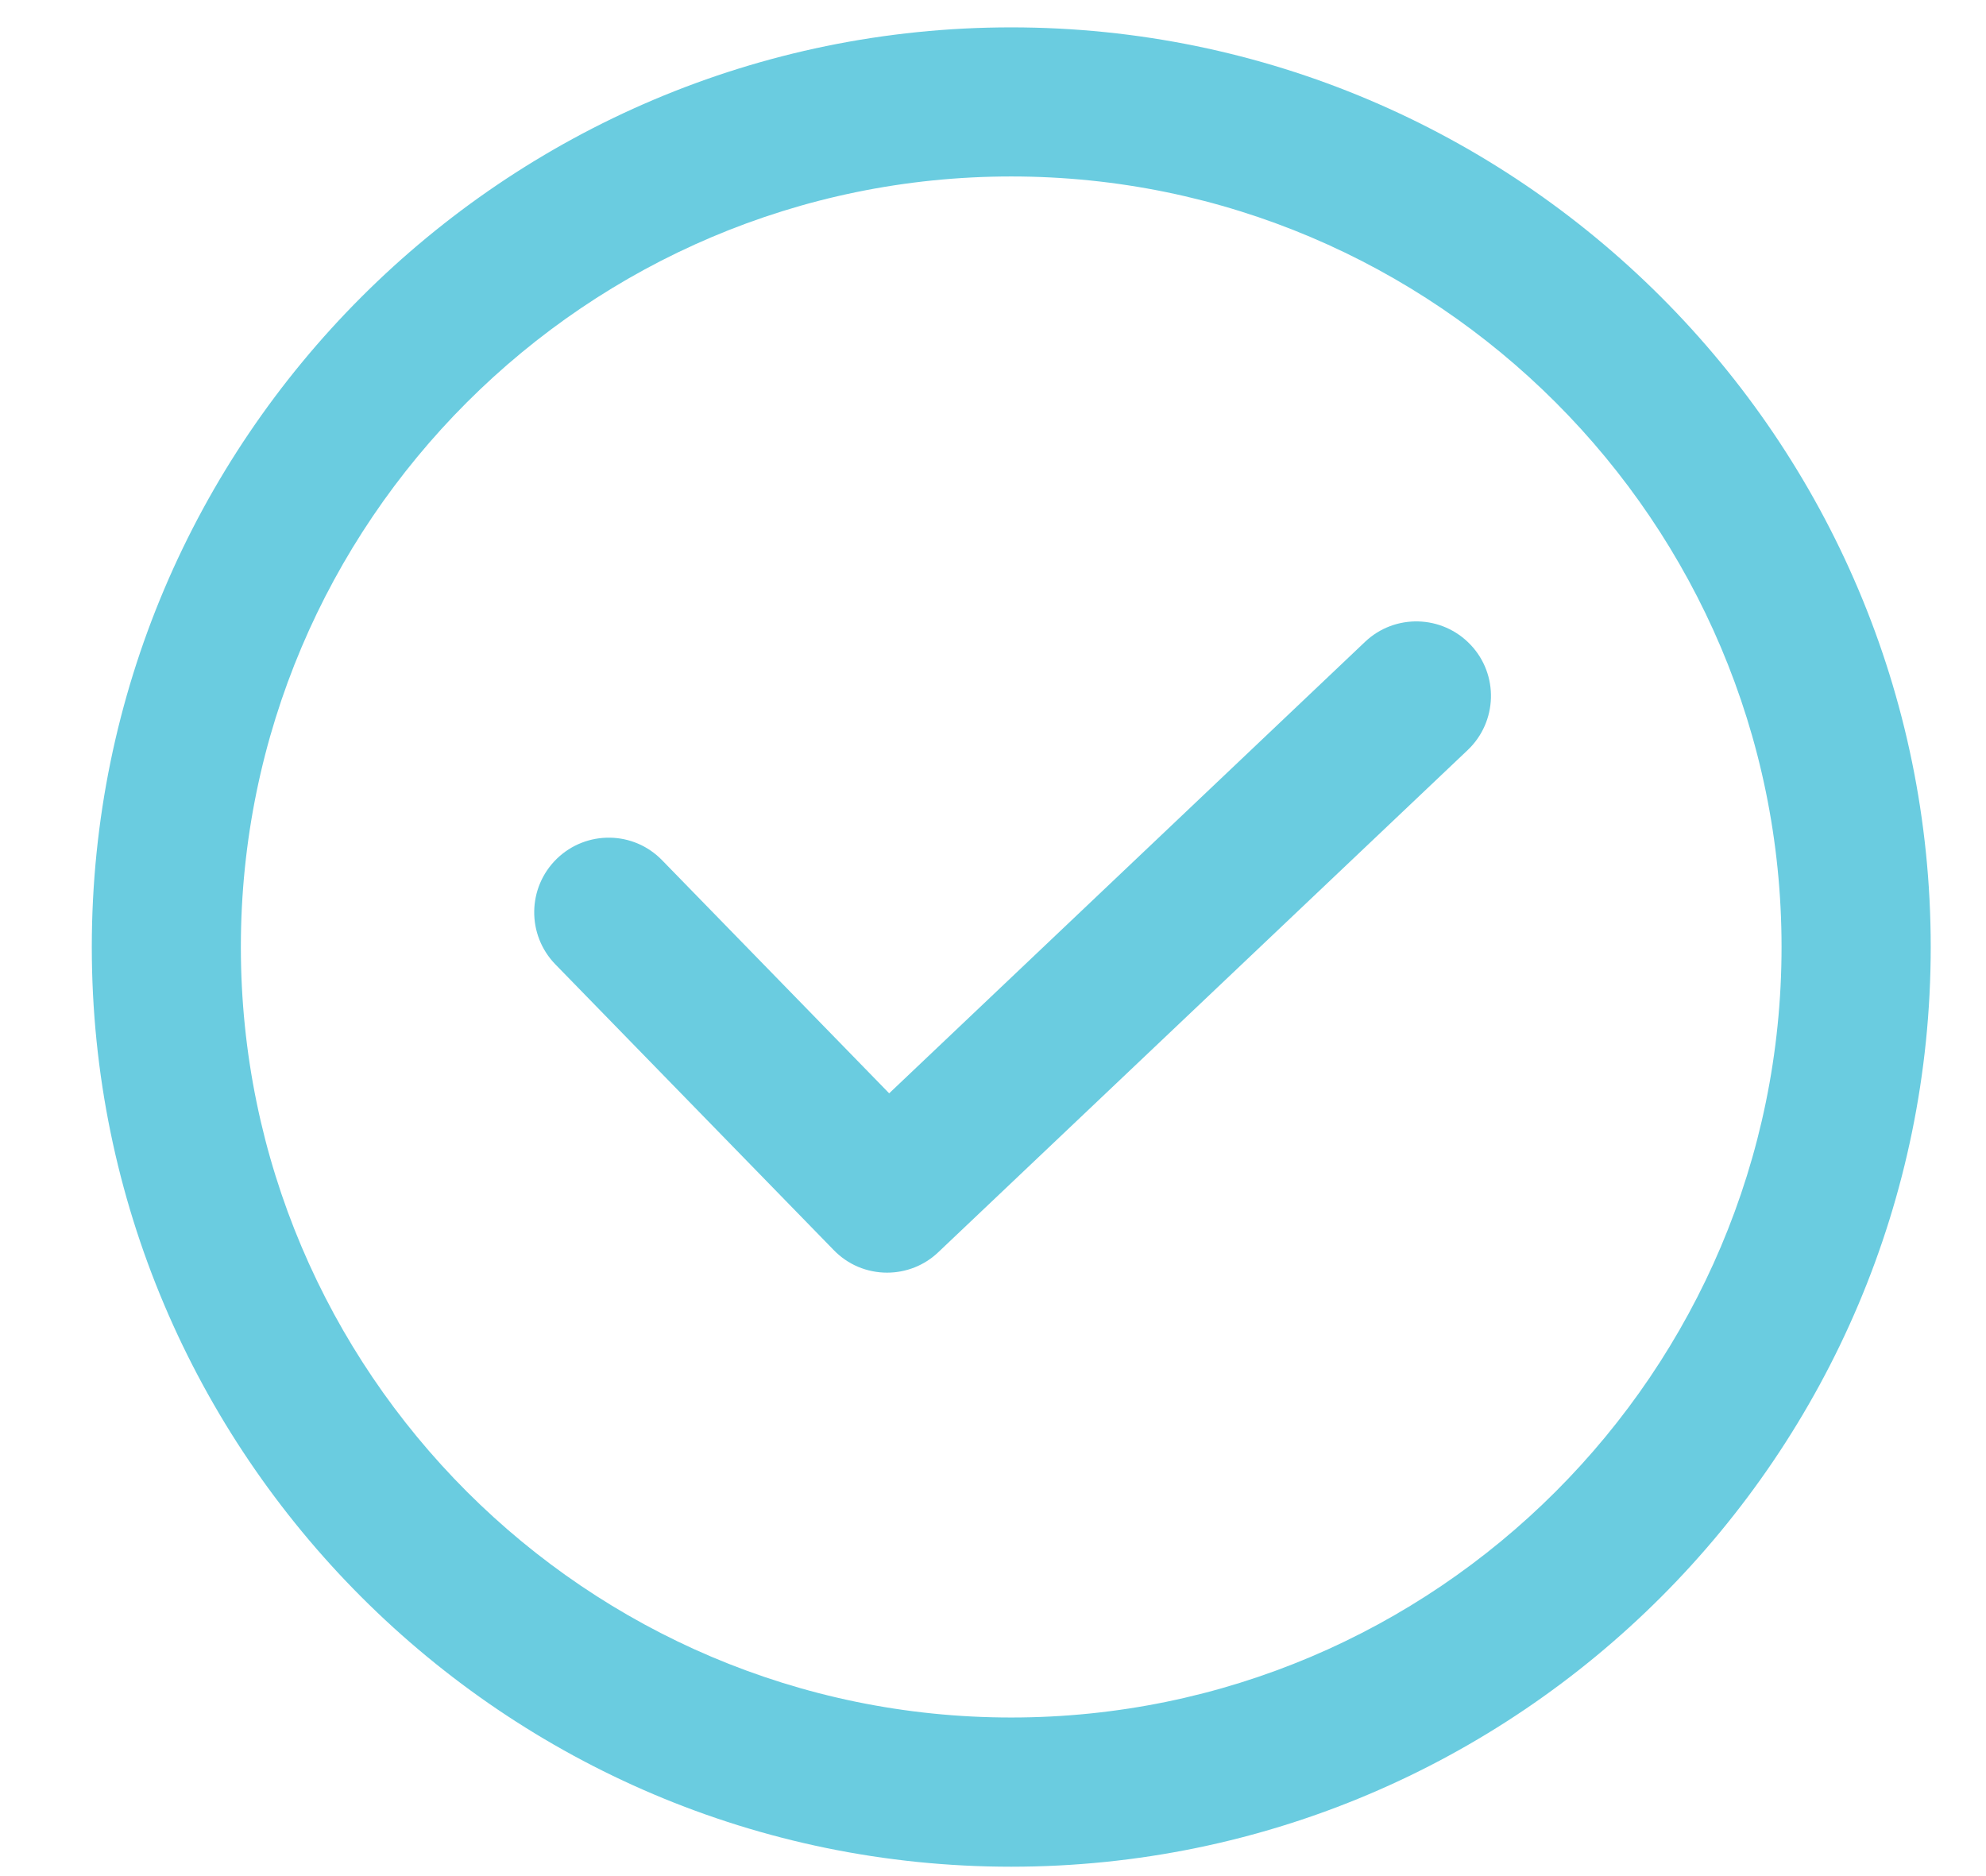 <svg width="18" height="17" viewBox="0 0 18 17" fill="none" xmlns="http://www.w3.org/2000/svg">
<path d="M13.328 5.842C13.071 5.571 12.643 5.559 12.372 5.816L8.059 9.907L6.001 7.795C5.741 7.527 5.314 7.522 5.046 7.782C4.779 8.043 4.773 8.47 5.033 8.738L7.556 11.327C7.619 11.392 7.694 11.444 7.777 11.479C7.86 11.514 7.95 11.532 8.04 11.532C8.213 11.532 8.38 11.466 8.505 11.346L13.302 6.797C13.573 6.54 13.585 6.112 13.328 5.842Z" fill="#6ACCE0"/>
<path d="M9.165 0.248C4.57 0.248 0.832 3.986 0.832 8.581C0.832 13.176 4.57 16.915 9.165 16.915C13.76 16.915 17.499 13.176 17.499 8.581C17.499 3.986 13.76 0.248 9.165 0.248ZM9.165 15.563C5.316 15.563 2.183 12.431 2.183 8.581C2.183 4.732 5.316 1.599 9.165 1.599C13.015 1.599 16.147 4.732 16.147 8.581C16.147 12.431 13.015 15.563 9.165 15.563Z" fill="#6ACCE0"/>
</svg>
